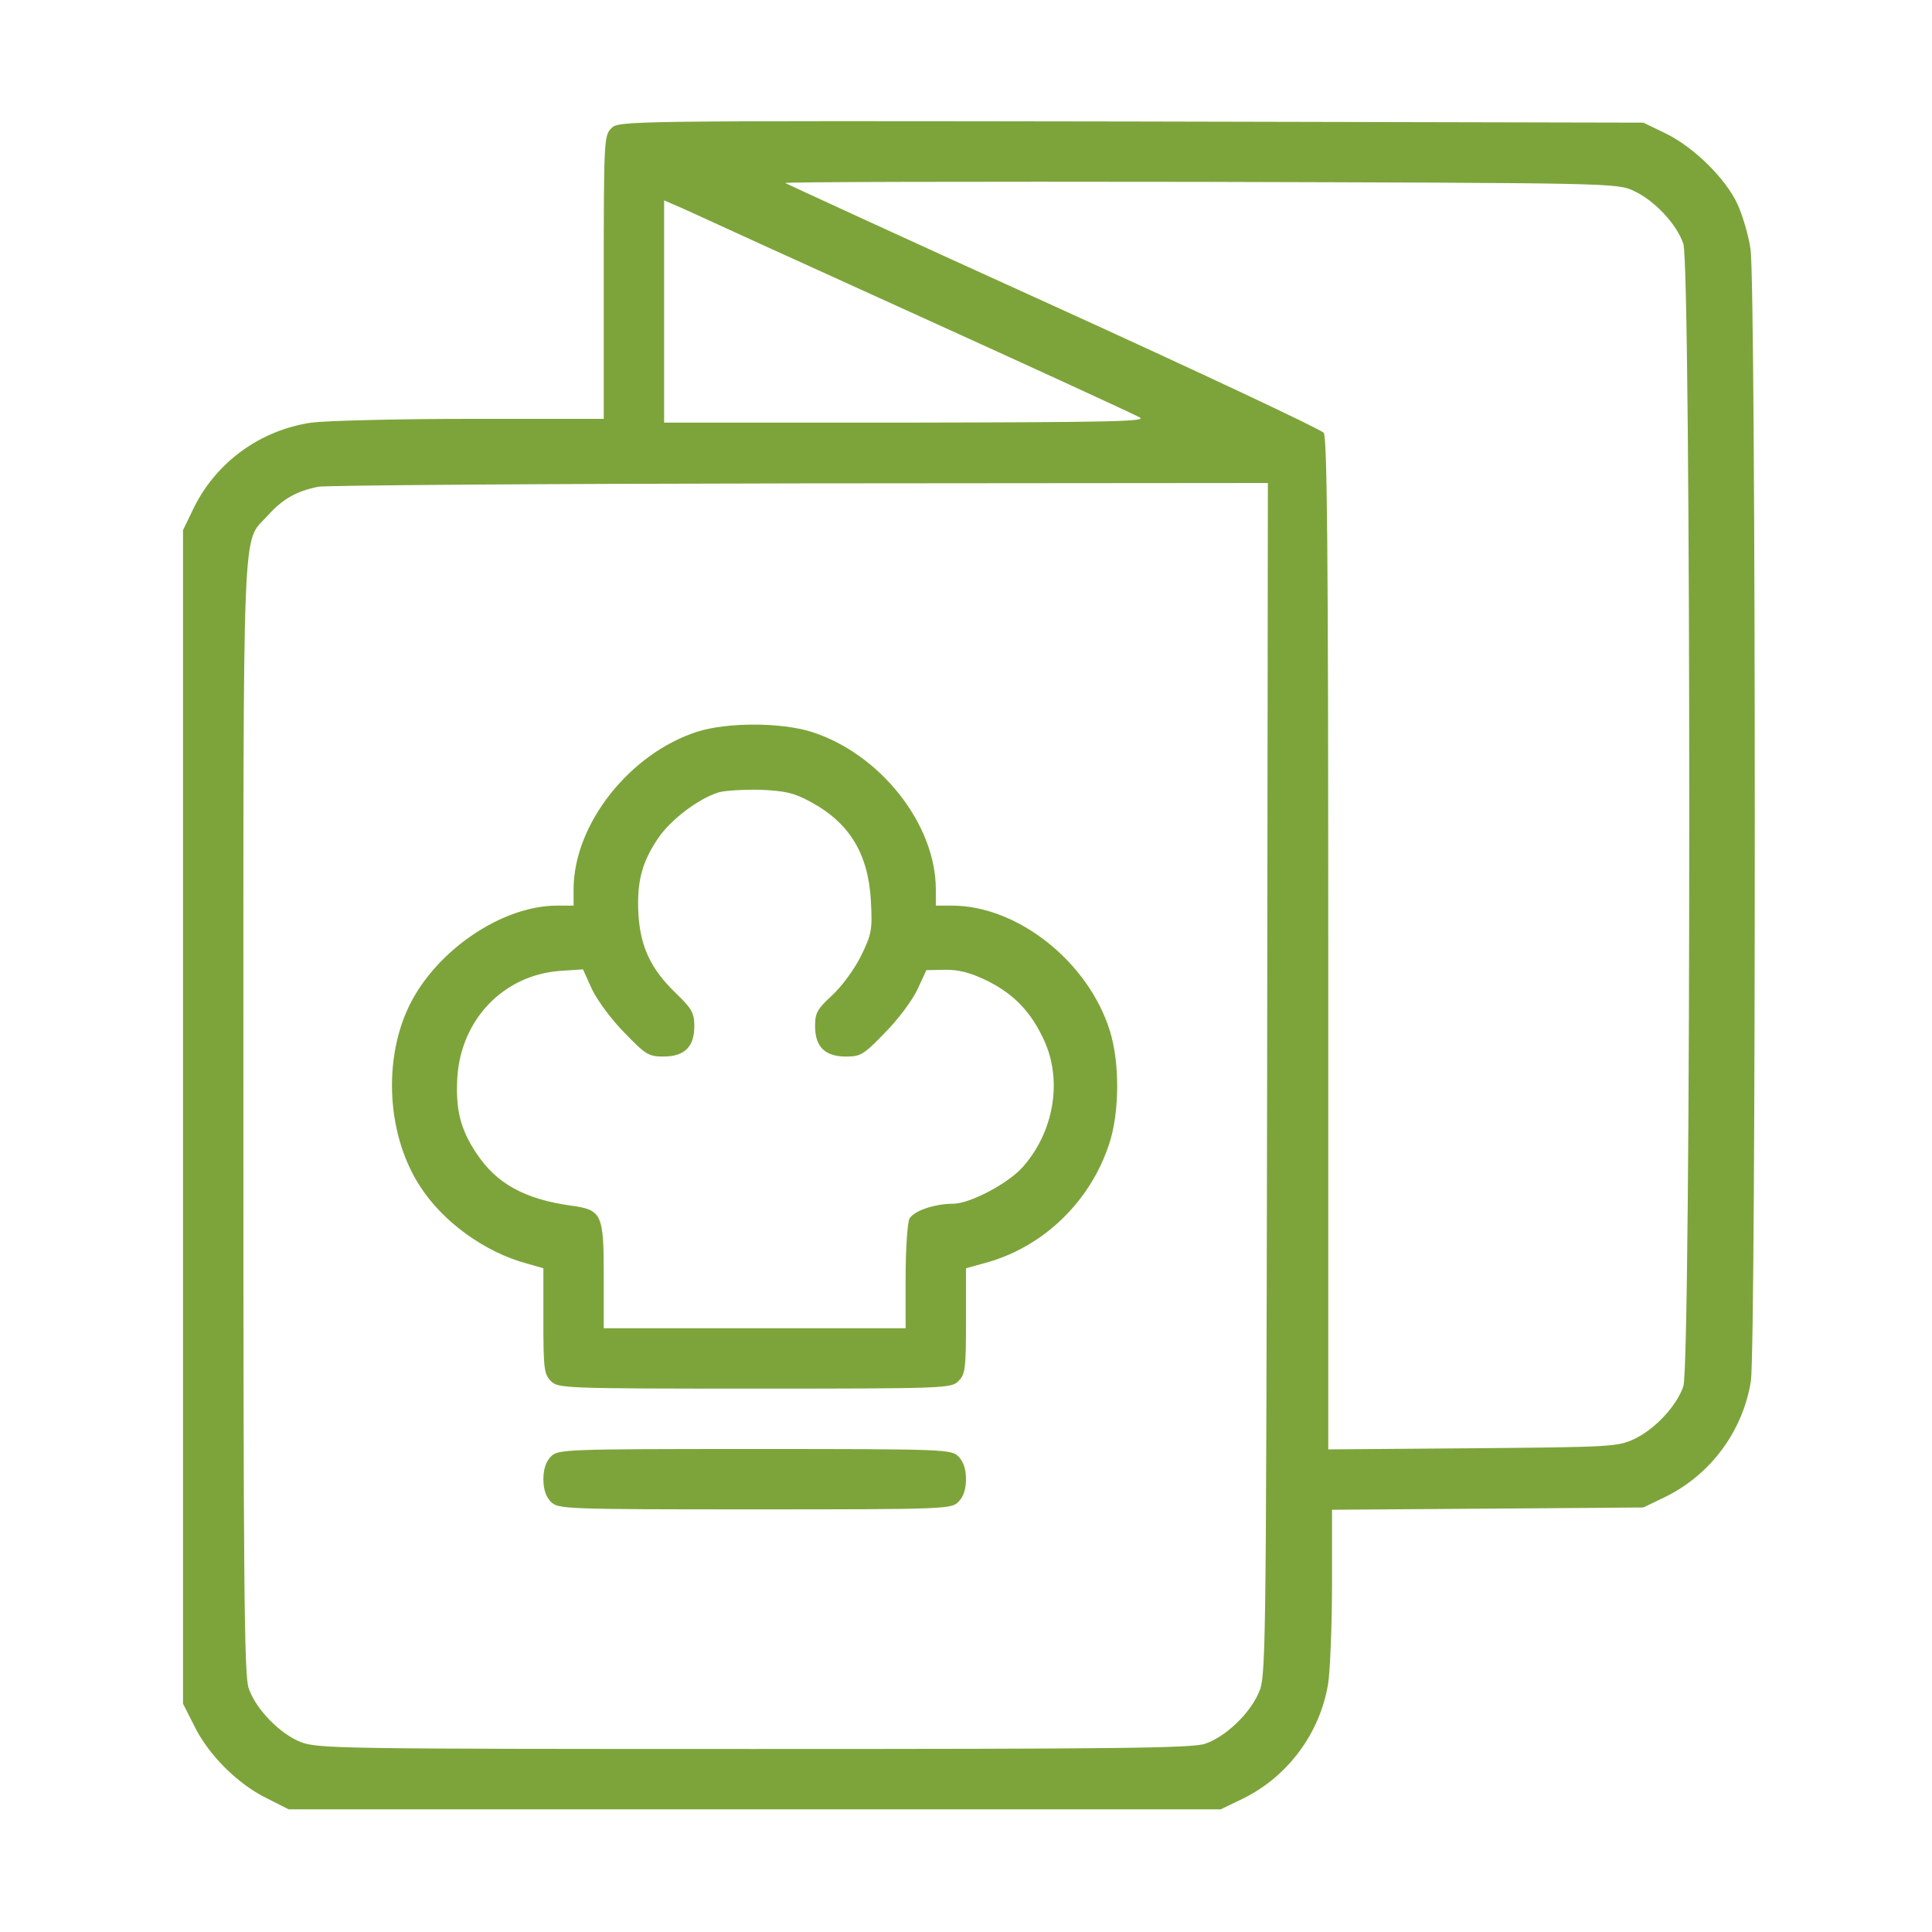 <svg width="60" height="60" viewBox="0 0 60 60" fill="none" xmlns="http://www.w3.org/2000/svg">
<path d="M18.984 3.984C18.762 4.207 18.75 4.359 18.75 8.613V13.008H14.625C12.352 13.008 10.125 13.066 9.668 13.125C8.086 13.359 6.727 14.344 6.023 15.762L5.684 16.465V34.688V52.91L6.035 53.602C6.469 54.492 7.383 55.406 8.273 55.84L8.965 56.191H23.438H37.91L38.613 55.852C40.008 55.16 41.004 53.812 41.25 52.266C41.309 51.844 41.367 50.461 41.367 49.195V46.887L46.207 46.852L51.035 46.816L51.738 46.477C53.133 45.785 54.129 44.438 54.375 42.891C54.539 41.836 54.539 8.777 54.363 7.734C54.305 7.312 54.117 6.691 53.965 6.352C53.602 5.555 52.617 4.582 51.738 4.148L51.035 3.809L35.133 3.773C19.324 3.75 19.219 3.75 18.984 3.984ZM50.742 5.93C51.375 6.223 52.066 6.949 52.277 7.57C52.523 8.25 52.523 42.375 52.277 43.055C52.066 43.676 51.375 44.402 50.742 44.695C50.238 44.93 49.992 44.941 45.738 44.977L41.25 45.012V29.332C41.25 16.957 41.215 13.594 41.109 13.441C41.027 13.336 37.242 11.555 32.707 9.492C28.16 7.43 24.422 5.707 24.387 5.684C24.352 5.648 30.152 5.637 37.277 5.648C50.121 5.684 50.215 5.684 50.742 5.93ZM28.477 9.785C32.121 11.438 35.227 12.867 35.391 12.961C35.637 13.09 34.57 13.113 28.16 13.125H20.625V9.68V6.223L21.246 6.492C21.574 6.645 24.832 8.133 28.477 9.785ZM39.352 33.539C39.316 52.078 39.316 52.09 39.07 52.617C38.777 53.25 38.051 53.941 37.43 54.152C37.055 54.293 34.605 54.316 23.438 54.316C10.676 54.316 9.867 54.305 9.352 54.105C8.707 53.859 7.945 53.086 7.723 52.43C7.582 52.055 7.559 49.102 7.559 34.688C7.559 15.668 7.512 16.898 8.297 16.031C8.777 15.492 9.199 15.258 9.879 15.117C10.148 15.07 16.898 15.023 24.879 15.012L39.375 15L39.352 33.539Z" fill="#7DA43A"/>
<path d="M21.656 22.723C19.547 23.402 17.813 25.605 17.813 27.621V28.125H17.297C15.703 28.125 13.793 29.344 12.867 30.938C11.883 32.625 11.953 35.145 13.031 36.82C13.746 37.945 15.059 38.895 16.383 39.246L16.875 39.387V41.016C16.875 42.504 16.898 42.68 17.109 42.891C17.332 43.113 17.496 43.125 23.438 43.125C29.379 43.125 29.543 43.113 29.766 42.891C29.977 42.68 30 42.504 30 41.027V39.387L30.68 39.199C32.426 38.695 33.855 37.312 34.441 35.543C34.77 34.57 34.781 33 34.465 32.004C33.797 29.871 31.605 28.125 29.567 28.125H29.063V27.621C29.063 25.582 27.317 23.391 25.184 22.723C24.234 22.43 22.582 22.43 21.656 22.723ZM25.172 24.902C26.391 25.559 26.965 26.52 27.047 27.984C27.094 28.887 27.07 29.004 26.742 29.684C26.531 30.105 26.145 30.633 25.84 30.914C25.383 31.336 25.313 31.453 25.313 31.863C25.313 32.508 25.617 32.812 26.273 32.812C26.73 32.812 26.824 32.754 27.48 32.074C27.879 31.676 28.324 31.078 28.488 30.738L28.77 30.129L29.367 30.117C29.801 30.117 30.152 30.211 30.68 30.469C31.512 30.891 32.027 31.441 32.426 32.309C33 33.562 32.73 35.145 31.77 36.234C31.324 36.75 30.117 37.383 29.602 37.383C29.027 37.383 28.371 37.605 28.242 37.852C28.184 37.969 28.125 38.789 28.125 39.656V41.25H23.438H18.75V39.609C18.75 37.699 18.692 37.57 17.73 37.441C16.301 37.242 15.422 36.762 14.801 35.824C14.297 35.074 14.145 34.453 14.203 33.457C14.32 31.652 15.645 30.281 17.391 30.152L18.105 30.105L18.387 30.727C18.551 31.066 18.996 31.676 19.395 32.074C20.051 32.754 20.145 32.812 20.602 32.812C21.258 32.812 21.563 32.508 21.563 31.875C21.563 31.465 21.492 31.324 20.988 30.844C20.215 30.094 19.898 29.426 19.828 28.418C19.77 27.422 19.922 26.801 20.426 26.051C20.813 25.465 21.68 24.809 22.313 24.609C22.512 24.551 23.098 24.516 23.613 24.527C24.387 24.562 24.656 24.621 25.172 24.902Z" fill="#7DA43A"/>
<path d="M17.109 45.234C16.957 45.387 16.875 45.621 16.875 45.938C16.875 46.254 16.957 46.488 17.109 46.641C17.332 46.863 17.496 46.875 23.438 46.875C29.379 46.875 29.543 46.863 29.766 46.641C29.918 46.488 30 46.254 30 45.938C30 45.621 29.918 45.387 29.766 45.234C29.543 45.012 29.379 45 23.438 45C17.496 45 17.332 45.012 17.109 45.234Z" fill="#7DA43A"/>
</svg>
